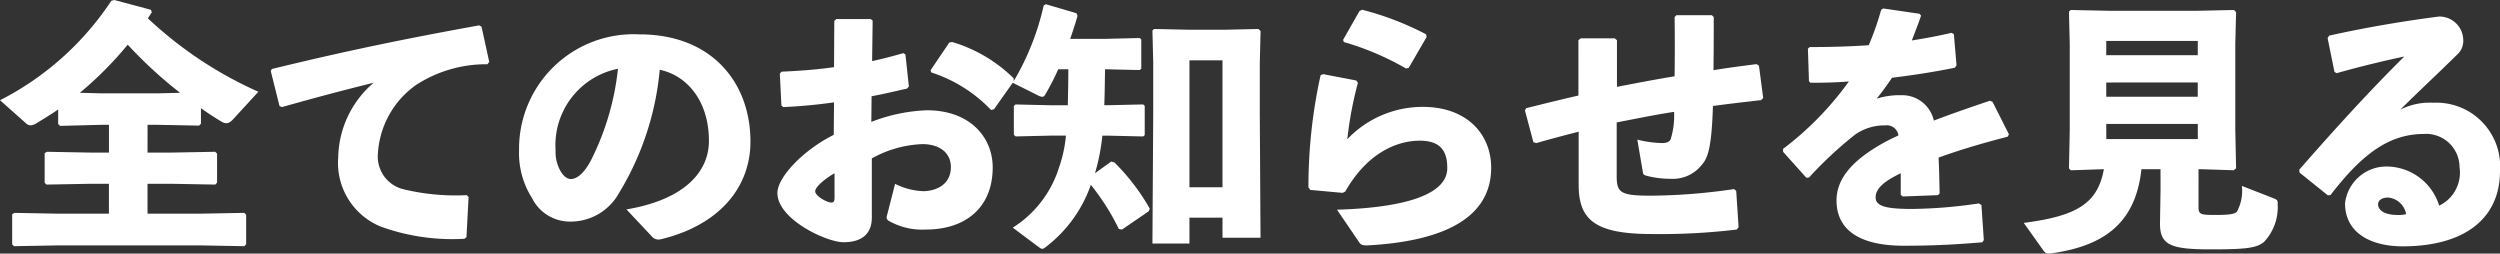 <svg xmlns="http://www.w3.org/2000/svg" width="170.172" height="17.261" viewBox="0 0 170.172 17.261">
  <rect x="0" y="0" width="170.172" height="17.261" fill="#333333" stroke="none"/>
  <path id="パス_2696" data-name="パス 2696" d="M10.242-7.02h.7l2.808.054.126-.126V-8.154q.675.486,1.4.918a.683.683,0,0,0,.324.108c.162,0,.306-.09.5-.306L17.784-9.27a27.026,27.026,0,0,1-7.524-5c.09-.126.18-.27.27-.4l-.054-.18-2.5-.666-.2.054A19.919,19.919,0,0,1,.2-8.694L1.962-7.128a.48.48,0,0,0,.306.144.879.879,0,0,0,.414-.144c.5-.306,1.008-.612,1.476-.936v.99l.126.126L7.092-7.02h.522v1.89H6.354L3.4-5.184l-.162.09v2.016l.126.126,2.988-.054h1.26V-.972H4.14L1.188-1.026l-.162.09V1.116l.126.126L4.14,1.188h9.7l2.988.054.126-.126V-.9l-.126-.126-2.988.054h-3.6V-3.006h1.62l2.988.054.126-.126v-1.98l-.126-.126-2.988.054h-1.62Zm.7-2.142H7.092L5.634-9.2a24.364,24.364,0,0,0,3.258-3.276A29.242,29.242,0,0,0,12.456-9.2Zm8.442.936c2.556-.72,4.482-1.224,6.246-1.656A6.846,6.846,0,0,0,23.22-4.806a4.683,4.683,0,0,0,2.9,4.716,14.33,14.33,0,0,0,5.688.828L31.95.63l.144-2.736-.126-.126a15.163,15.163,0,0,1-4.3-.4,2.286,2.286,0,0,1-1.746-2.43,6.155,6.155,0,0,1,2.61-4.68,8.778,8.778,0,0,1,4.842-1.4L33.5-11.3,32.976-13.7l-.162-.09c-5.076.918-9.09,1.746-14.112,2.97l-.072.144L19.224-8.3Zm25.2,8.82a.588.588,0,0,0,.576.18c3.816-.9,6.12-3.384,6.12-6.66,0-4-2.628-7.29-7.542-7.29a7.8,7.8,0,0,0-8.208,7.884,5.7,5.7,0,0,0,.882,3.258,2.872,2.872,0,0,0,2.538,1.6,3.765,3.765,0,0,0,3.384-1.944,19.538,19.538,0,0,0,2.772-8.388c1.836.378,3.348,2.106,3.348,4.842,0,2.16-1.746,4.014-5.616,4.662Zm-2.322-11.43a17.988,17.988,0,0,1-1.782,6.12C40-3.744,39.474-3.33,39.06-3.33c-.288,0-.54-.234-.738-.594a2.655,2.655,0,0,1-.306-1.368A5.3,5.3,0,0,1,42.264-10.836Zm14.688,4.5c-2.034,1.008-3.834,2.862-3.834,3.96,0,1.782,3.33,3.348,4.5,3.348,1.368,0,1.926-.684,1.926-1.674V-4.734a7.639,7.639,0,0,1,3.438-.972c1.242,0,1.944.648,1.944,1.566,0,1.044-.792,1.6-1.836,1.638a4.6,4.6,0,0,1-1.962-.5L60.57-.828a.282.282,0,0,0,.09.324,4.593,4.593,0,0,0,2.574.612c2.664,0,4.536-1.476,4.536-4.23,0-2.034-1.53-3.888-4.482-3.888a11.517,11.517,0,0,0-3.78.792l.018-1.746c.792-.144,1.6-.342,2.412-.522l.126-.144-.234-2.178-.144-.09c-.7.2-1.368.378-2.124.54l.036-2.754-.126-.108h-2.34l-.144.126-.018,3.15c-1.134.162-2.322.252-3.564.306l-.126.126.108,2.178.126.108c1.188-.054,2.322-.162,3.456-.324Zm.054,4.266c0,.252-.054.342-.216.342-.288,0-1.1-.432-1.1-.774,0-.252.522-.756,1.314-1.224Zm6.588-8.514a9.764,9.764,0,0,1,4.068,2.556l.2-.054L69.21-9.99l-.018-.2a10.033,10.033,0,0,0-4.176-2.466l-.2.036-1.278,1.89ZM81.162-.7h2.25V.666H86L85.95-7.866V-11.2l.054-2.2-.144-.144-2.358.054H81.234l-2.484-.054-.108.108.054,2.142V-7.74l-.054,8.8h2.52Zm0-2.07v-8.64h2.25v8.64ZM72.918-10.8c0,.81-.018,1.638-.036,2.448H71.694l-2.376-.054L69.21-8.3v1.962l.126.108,2.358-.054h1.062a9.163,9.163,0,0,1-.486,2.214,7.47,7.47,0,0,1-3.132,4.05L70.92,1.314c.09.054.144.108.216.108a.347.347,0,0,0,.2-.09,9.068,9.068,0,0,0,3.114-4.266A15.478,15.478,0,0,1,76.356.072l.216.036L78.39-1.134l.072-.18a14.42,14.42,0,0,0-2.412-3.15l-.216-.054-1.1.792a13.959,13.959,0,0,0,.5-2.556h.4l2.376.054.108-.09v-2l-.108-.09-2.376.054h-.27c.036-.81.036-1.638.054-2.448l2.358.054.108-.09v-2l-.108-.09L75.4-12.87H73.044c.18-.522.36-1.062.5-1.566l-.072-.18-2.088-.612-.144.09a17.637,17.637,0,0,1-2.106,5.256l1.728.864a.662.662,0,0,0,.288.09c.072,0,.126-.036.18-.126a15.891,15.891,0,0,0,.9-1.746Zm18.756-1.854a18.927,18.927,0,0,1,4.23,1.8l.18-.036L97.308-13l-.036-.18a20.2,20.2,0,0,0-4.356-1.674l-.18.09L91.62-12.8ZM90.09-10.4a35.155,35.155,0,0,0-.828,7.65l.126.162,2.2.2.18-.09C93.222-5.04,95.22-5.94,96.84-5.94c1.494,0,1.872.792,1.872,1.872,0,1.728-2.682,2.682-7.506,2.826L92.7.954c.144.216.252.234.576.234C98.3.918,101.7-.594,101.7-4.1c0-2.268-1.638-4.14-4.644-4.14a7.065,7.065,0,0,0-5.148,2.2,25.244,25.244,0,0,1,.72-3.834l-.108-.162-2.25-.432Zm17.55,1.386q-1.728.4-3.564.864L104-7.992l.576,2.16.2.054c1.008-.288,1.962-.54,2.88-.774v3.618c0,2.412,1.152,3.348,5,3.348a43.267,43.267,0,0,0,5.76-.306l.126-.162-.162-2.466-.144-.126a40.217,40.217,0,0,1-5.67.45c-2.088,0-2.322-.216-2.322-1.35V-7.182c1.3-.252,2.61-.522,3.906-.72a5.43,5.43,0,0,1-.234,1.872c-.09.162-.252.252-.576.252a7.476,7.476,0,0,1-1.692-.234l.378,2.214c.018.144.072.2.27.252a6.47,6.47,0,0,0,1.638.2,2.486,2.486,0,0,0,2.106-.954c.4-.45.666-1.116.756-4,1.026-.144,2.142-.27,3.276-.4l.144-.144-.288-2.2-.162-.108c-.972.126-1.98.252-2.934.414.018-1.26.018-2.52.018-3.618l-.126-.126h-2.412l-.126.126c.018,1.17.018,2.61,0,4.032-1.3.216-2.628.468-3.924.72V-12.78l-.144-.126H107.8l-.162.126Zm13.932,3.834,1.584,1.764.18-.018a26.565,26.565,0,0,1,3.132-2.916,3.449,3.449,0,0,1,2.052-.63.792.792,0,0,1,.9.684q-.594.27-1.08.54c-1.674.954-3.132,2.16-3.132,3.888,0,1.548.954,3.078,4.59,3.078,2.106,0,3.618-.09,5.328-.234l.108-.144-.162-2.394-.18-.108a32.235,32.235,0,0,1-4.7.378c-1.6-.018-2.322-.18-2.322-.792s.612-1.116,1.71-1.638V-2.25l.144.108,2.376-.09.126-.108c-.018-.864-.036-1.746-.072-2.448,1.332-.486,2.88-.954,4.7-1.422l.09-.162-1.116-2.214-.18-.072c-1.4.468-2.682.918-3.816,1.35a2.207,2.207,0,0,0-2.2-1.728,5.264,5.264,0,0,0-1.692.234c.36-.432.756-.99,1.044-1.422,1.494-.18,2.97-.414,4.284-.684l.108-.162-.18-2.124-.162-.09c-.9.216-1.8.378-2.7.522.2-.522.414-1.062.63-1.692l-.108-.126-2.466-.36-.144.09a18.839,18.839,0,0,1-.846,2.412c-1.332.09-2.664.126-4.014.126l-.126.108.072,2.214.108.108c.846,0,1.746-.018,2.61-.09a21.233,21.233,0,0,1-4.482,4.59ZM149.85-4h.108l2.286.072.162-.126-.054-2.628v-5.85l.054-2.16-.144-.144-2.484.054h-6.012l-2.61-.054-.126.108.054,2.2v5.85L141.03-4.05l.126.126L143.406-4c-.414,2.286-1.764,3.186-5.454,3.654l1.332,1.872c.162.234.288.234.558.2,3.762-.522,5.742-2.214,6.12-5.724h1.3V-2.52l-.036,2.232c0,1.476.774,1.746,3.474,1.746,2.5,0,3.1-.108,3.6-.5a3.432,3.432,0,0,0,.936-2.574c.018-.27-.054-.324-.306-.414L152.8-2.862A3,3,0,0,1,152.46-1.1c-.162.162-.54.216-1.512.216-1.008,0-1.1-.054-1.1-.576Zm-.054-7.758h-6.228v-.972H149.8Zm0,1.854v.972h-6.228V-9.9Zm-6.228,2.826H149.8v1.026h-6.228Zm15.678-3.456c1.656-.468,3.24-.846,4.608-1.134-2.394,2.376-4.662,4.86-7.146,7.7l.018.2,1.926,1.548.18-.018c1.908-2.466,3.762-4.158,6.336-4.158a2.274,2.274,0,0,1,2.448,2.268,2.491,2.491,0,0,1-1.386,2.61,3.766,3.766,0,0,0-3.654-2.664,2.839,2.839,0,0,0-2.754,2.5c0,2.052,1.8,2.934,3.924,2.934,4.158,0,6.624-1.854,6.624-5.13a4.337,4.337,0,0,0-4.536-4.644,4.449,4.449,0,0,0-2.25.468c1.494-1.476,2.5-2.394,3.96-3.834a1.249,1.249,0,0,0,.324-.936,1.623,1.623,0,0,0-1.656-1.566c-1.962.252-4.734.684-7.47,1.3l-.108.162.468,2.3ZM163.98-.936a2.394,2.394,0,0,1-.576.054c-.918,0-1.332-.342-1.332-.72,0-.324.324-.468.684-.468A1.371,1.371,0,0,1,163.98-.936Z" transform="translate(-0.198 15.516)" fill="#fff"/>
</svg>
